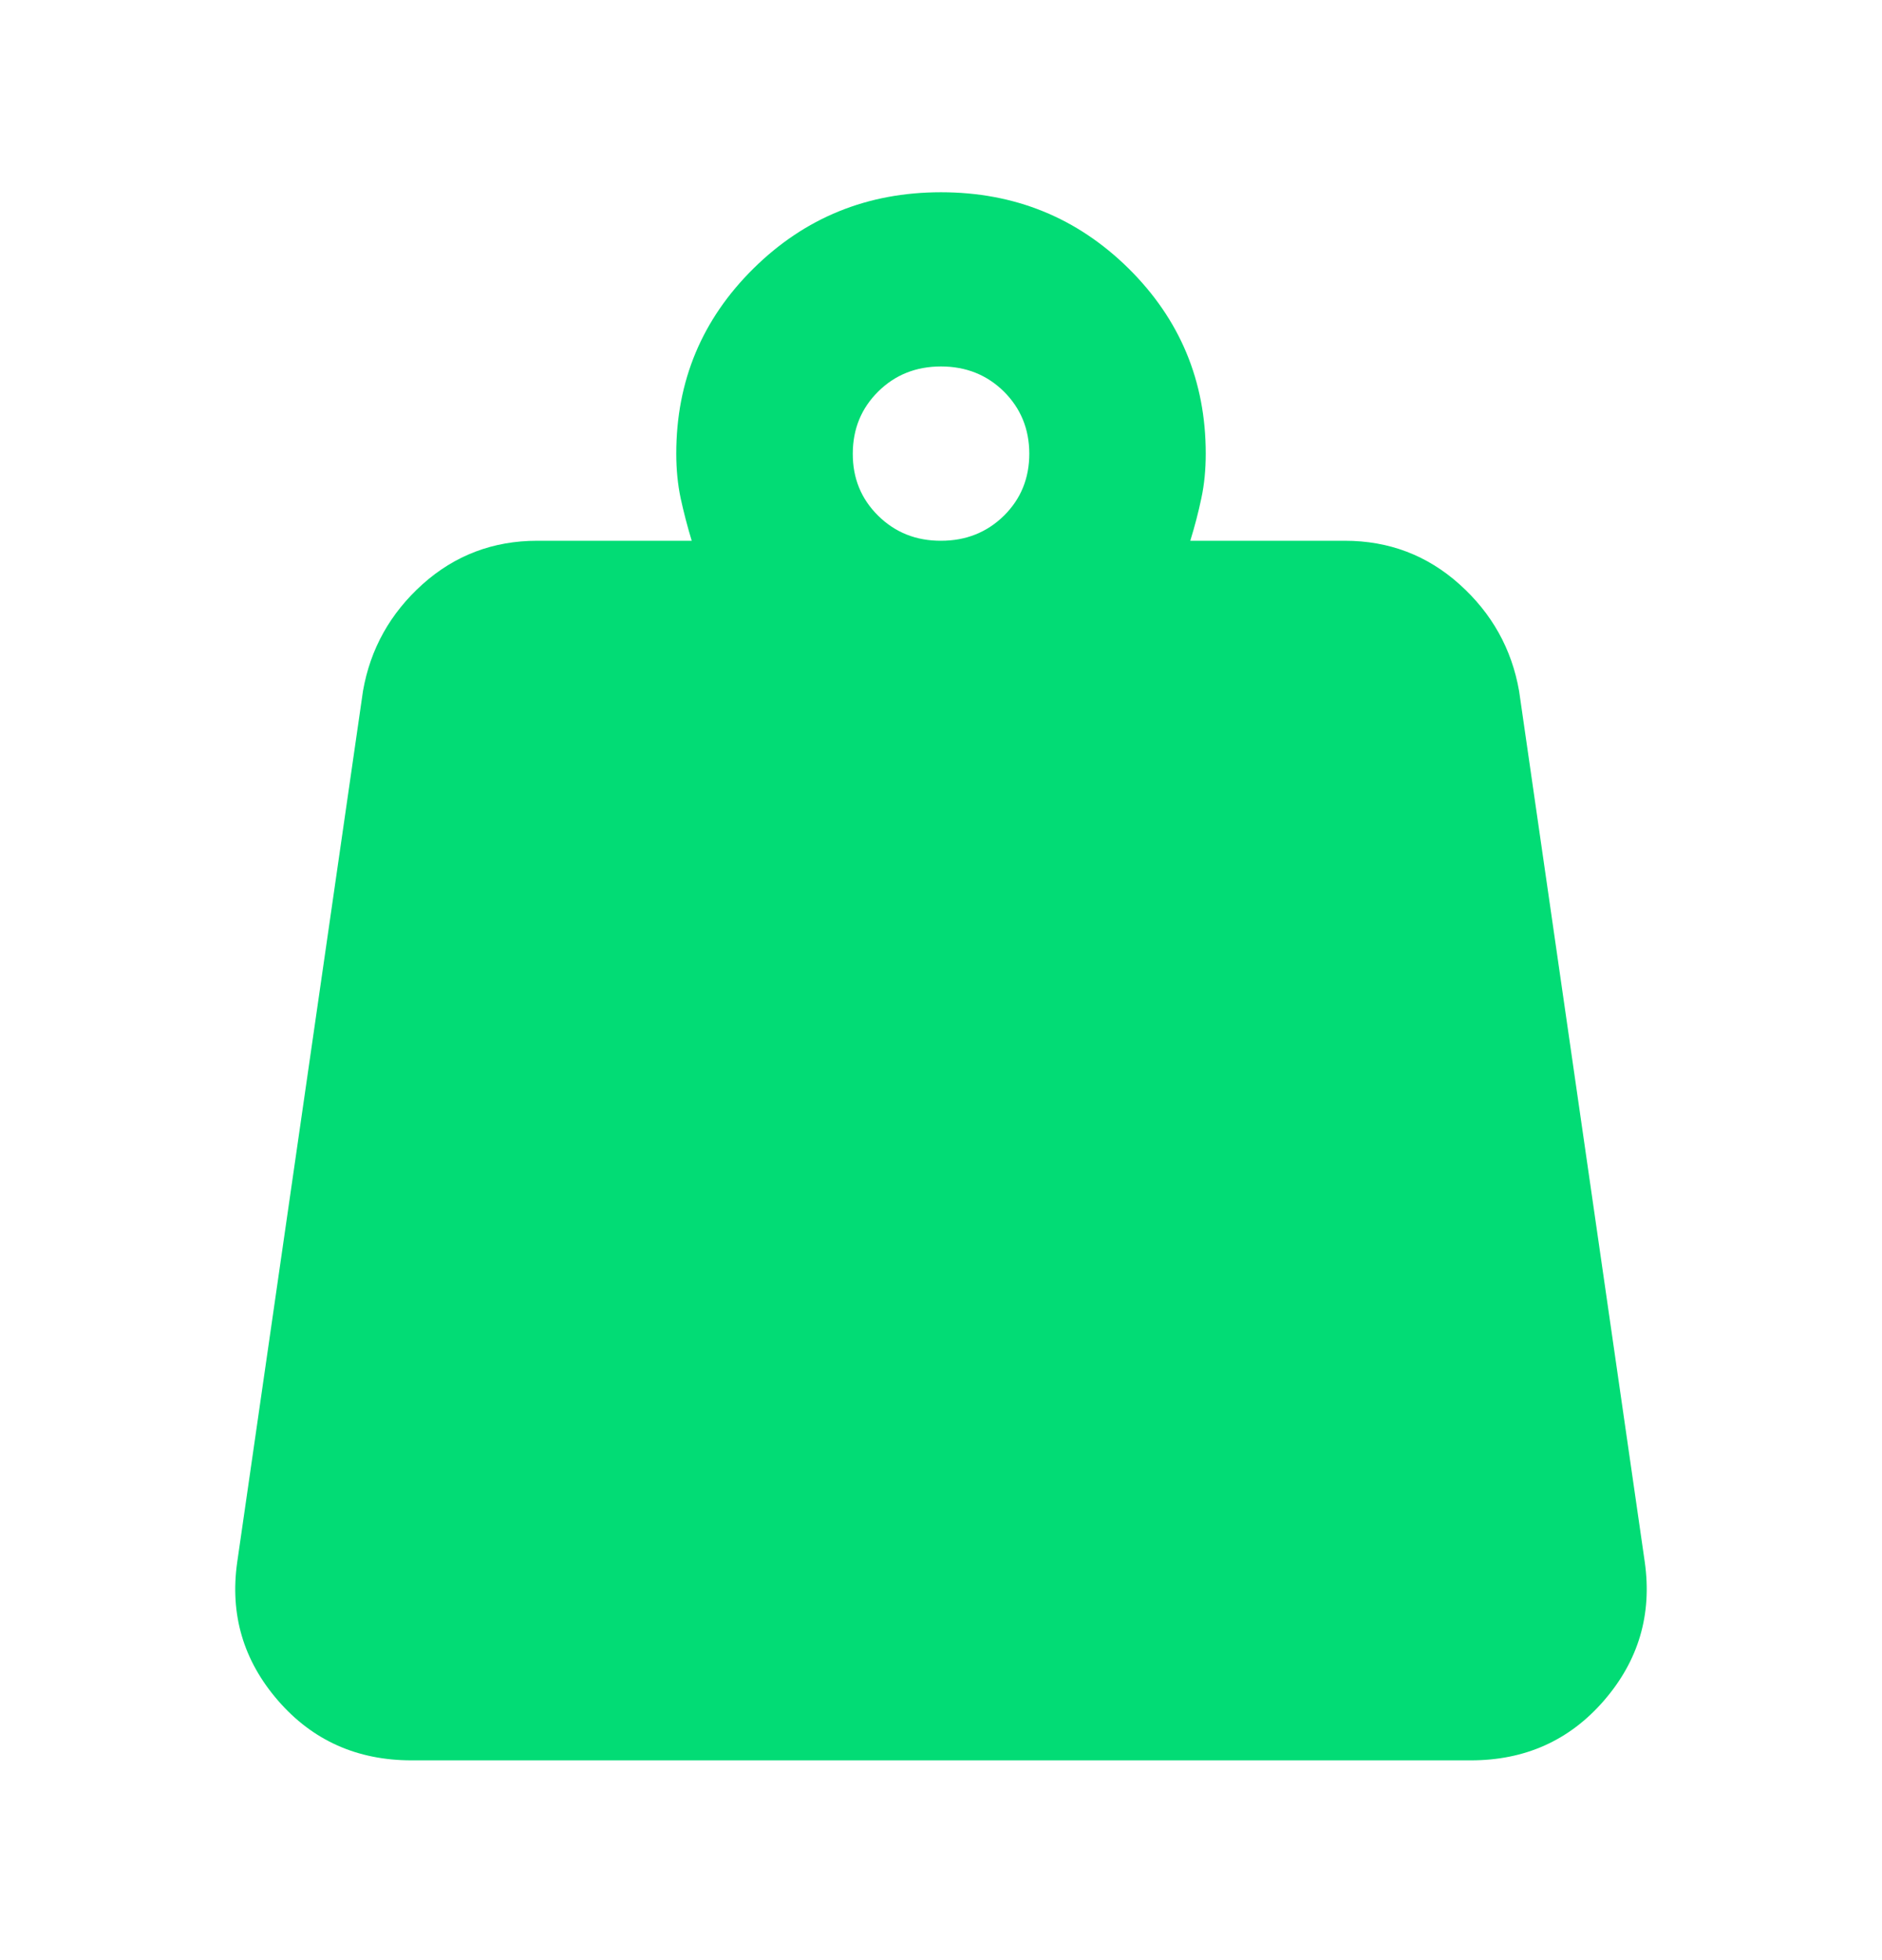 <svg width="24" height="25" viewBox="0 0 24 25" fill="none" xmlns="http://www.w3.org/2000/svg">
<path d="M12 6.897C12.319 6.897 12.586 6.79 12.803 6.577C13.019 6.363 13.126 6.1 13.126 5.785C13.125 5.471 13.017 5.208 12.802 4.994C12.586 4.781 12.319 4.674 12 4.674C11.681 4.674 11.414 4.781 11.199 4.994C10.983 5.208 10.876 5.471 10.875 5.785C10.874 6.1 10.982 6.364 11.199 6.578C11.416 6.792 11.683 6.898 12 6.897ZM15.179 6.897H17.149C17.712 6.897 18.199 7.082 18.612 7.452C19.025 7.823 19.278 8.276 19.372 8.813L20.975 19.924C21.069 20.591 20.896 21.179 20.455 21.689C20.015 22.198 19.447 22.453 18.753 22.452H5.248C4.554 22.452 3.986 22.198 3.545 21.689C3.104 21.18 2.93 20.592 3.025 19.924L4.629 8.813C4.723 8.276 4.976 7.823 5.388 7.452C5.801 7.082 6.289 6.897 6.851 6.897H8.821C8.765 6.711 8.718 6.531 8.68 6.355C8.643 6.18 8.624 5.99 8.624 5.785C8.624 4.86 8.952 4.073 9.609 3.424C10.265 2.776 11.062 2.452 12 2.452C12.938 2.452 13.735 2.776 14.392 3.424C15.048 4.073 15.376 4.86 15.376 5.785C15.376 5.989 15.358 6.179 15.32 6.355C15.283 6.532 15.236 6.712 15.179 6.897Z" fill="#02DC75"/>
</svg>
